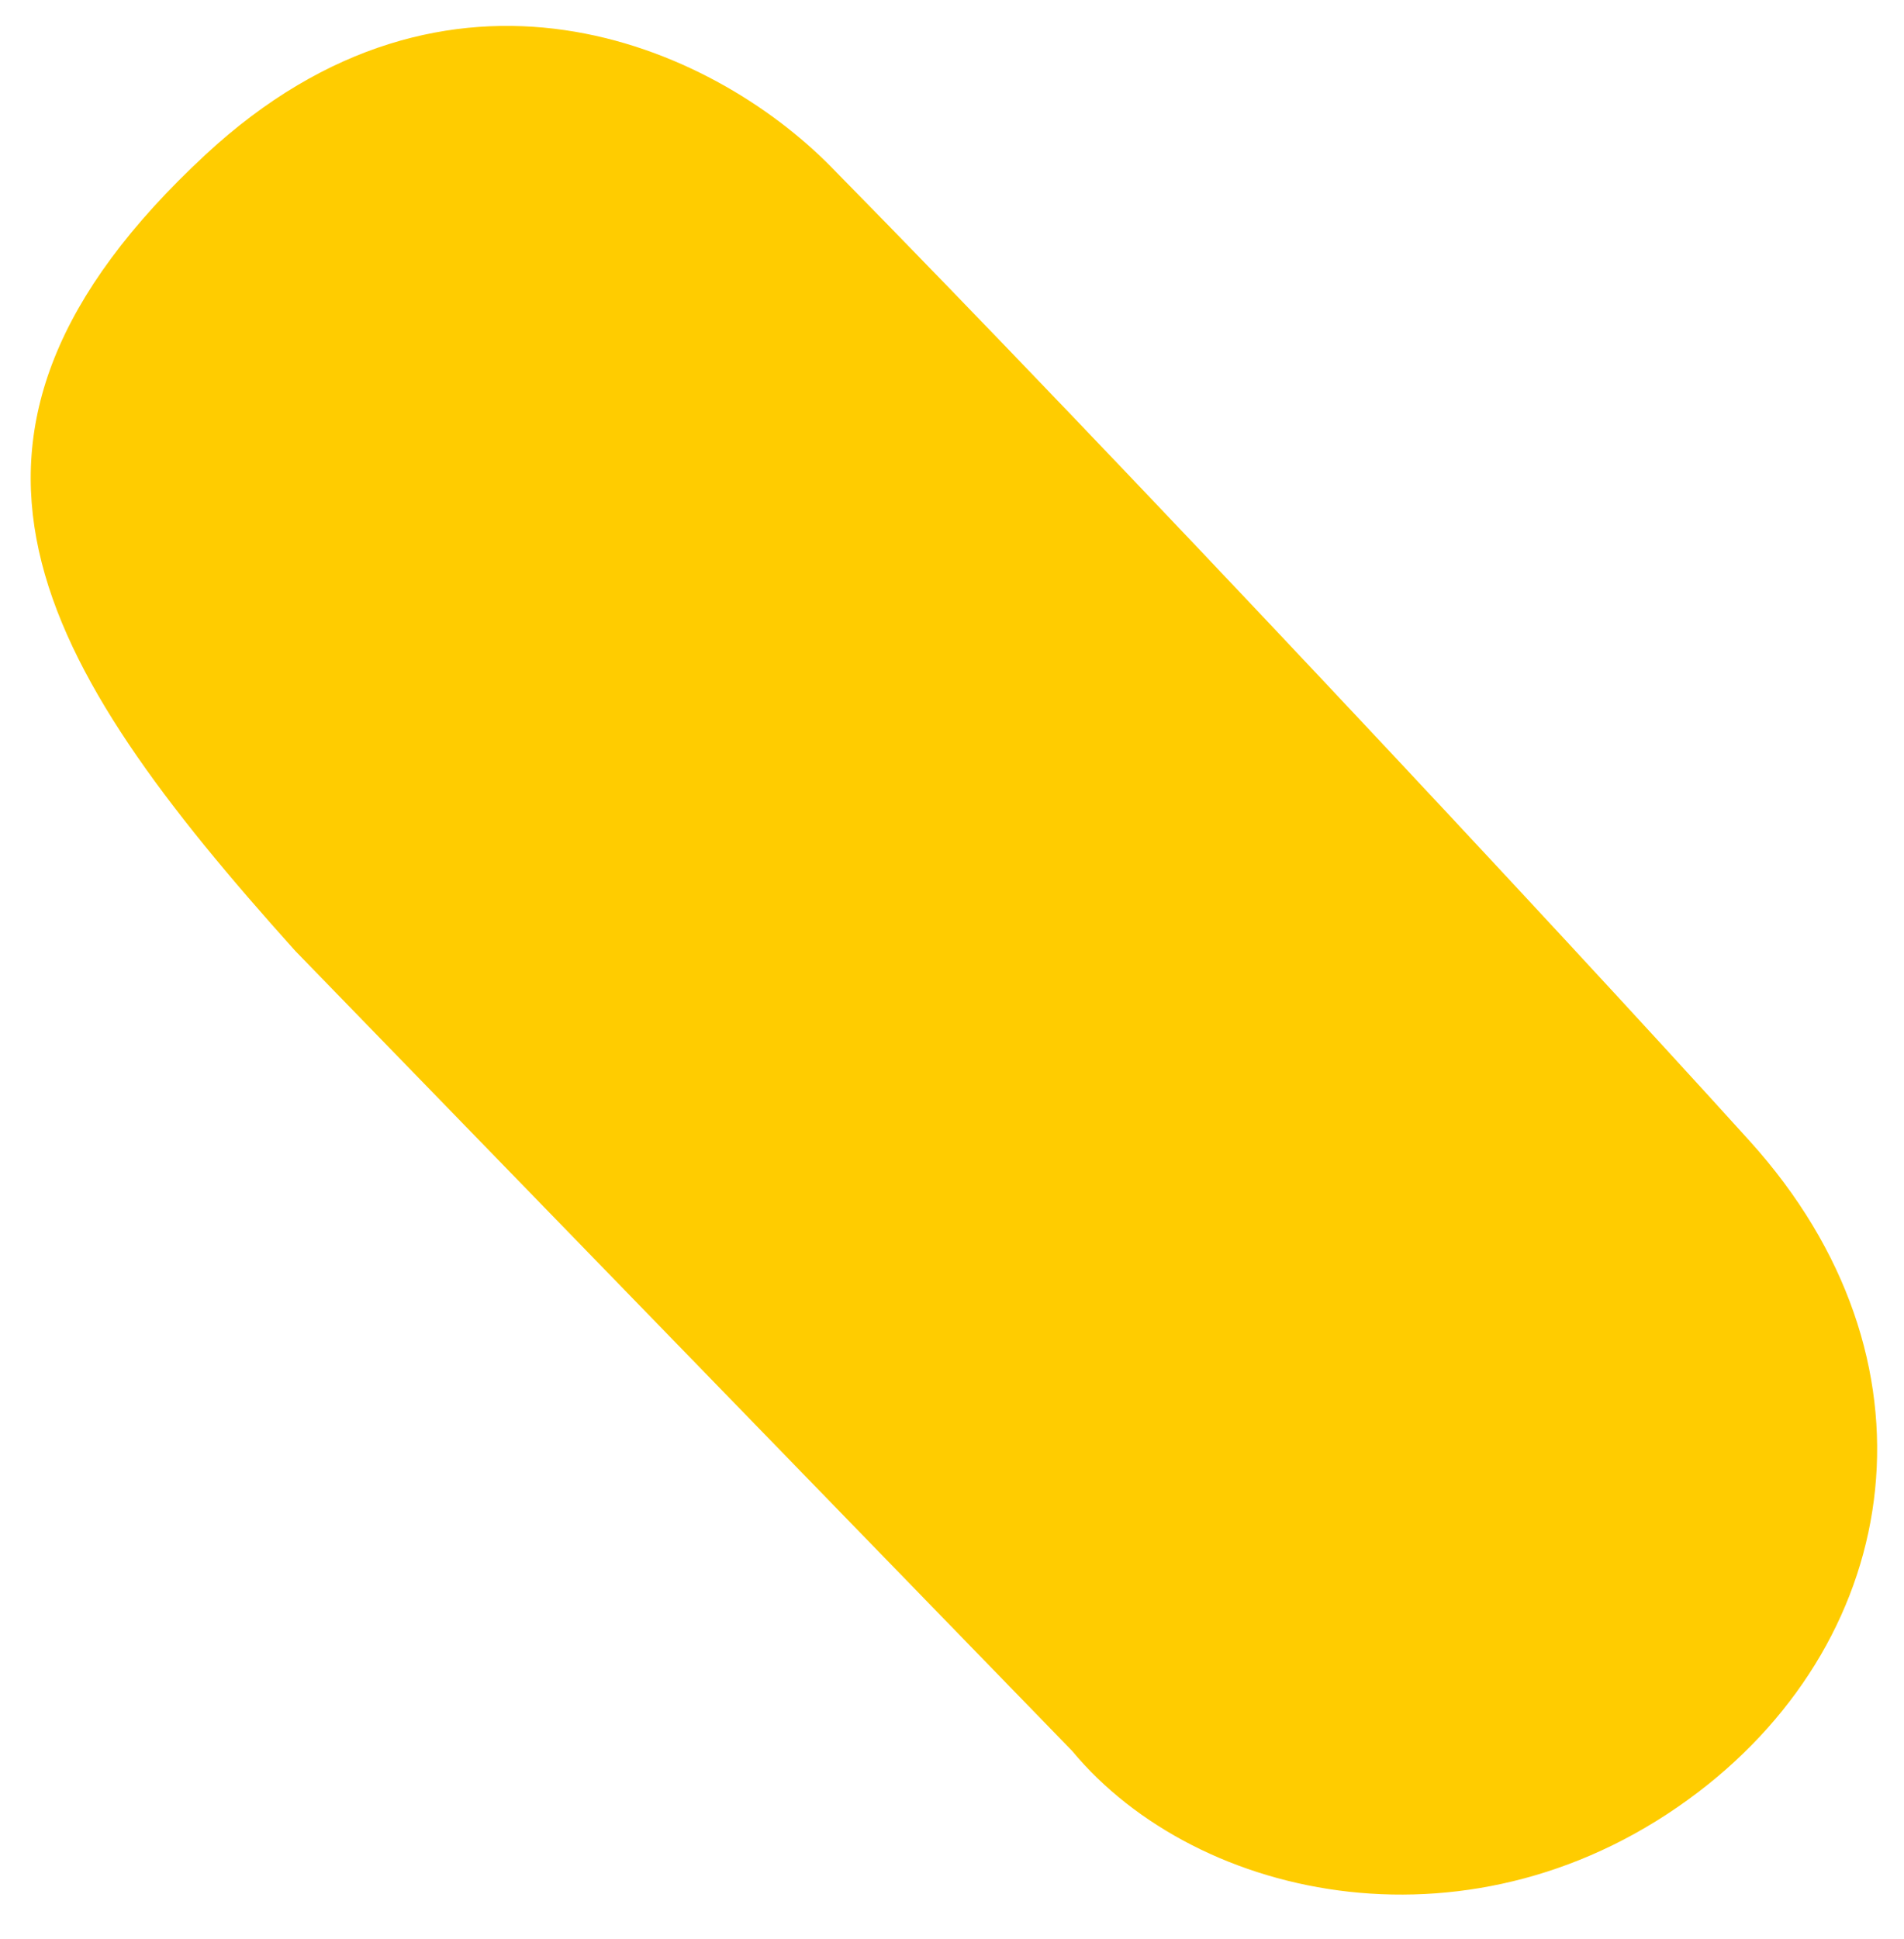 <?xml version="1.0" encoding="UTF-8"?> <svg xmlns="http://www.w3.org/2000/svg" width="56" height="57" viewBox="0 0 56 57" fill="none"> <path d="M31.532 51.477L8.683 27.956C1.057 19.471 -2.92 12.864 6.044 4.548C13.206 -2.096 20.899 1.303 24.442 4.904C33.056 13.661 45.681 27.159 51.458 33.543C57.265 39.959 56.001 48.08 49.943 52.693C43.423 57.657 35.234 55.936 31.532 51.477Z" fill="#FFCC00"></path> </svg> 